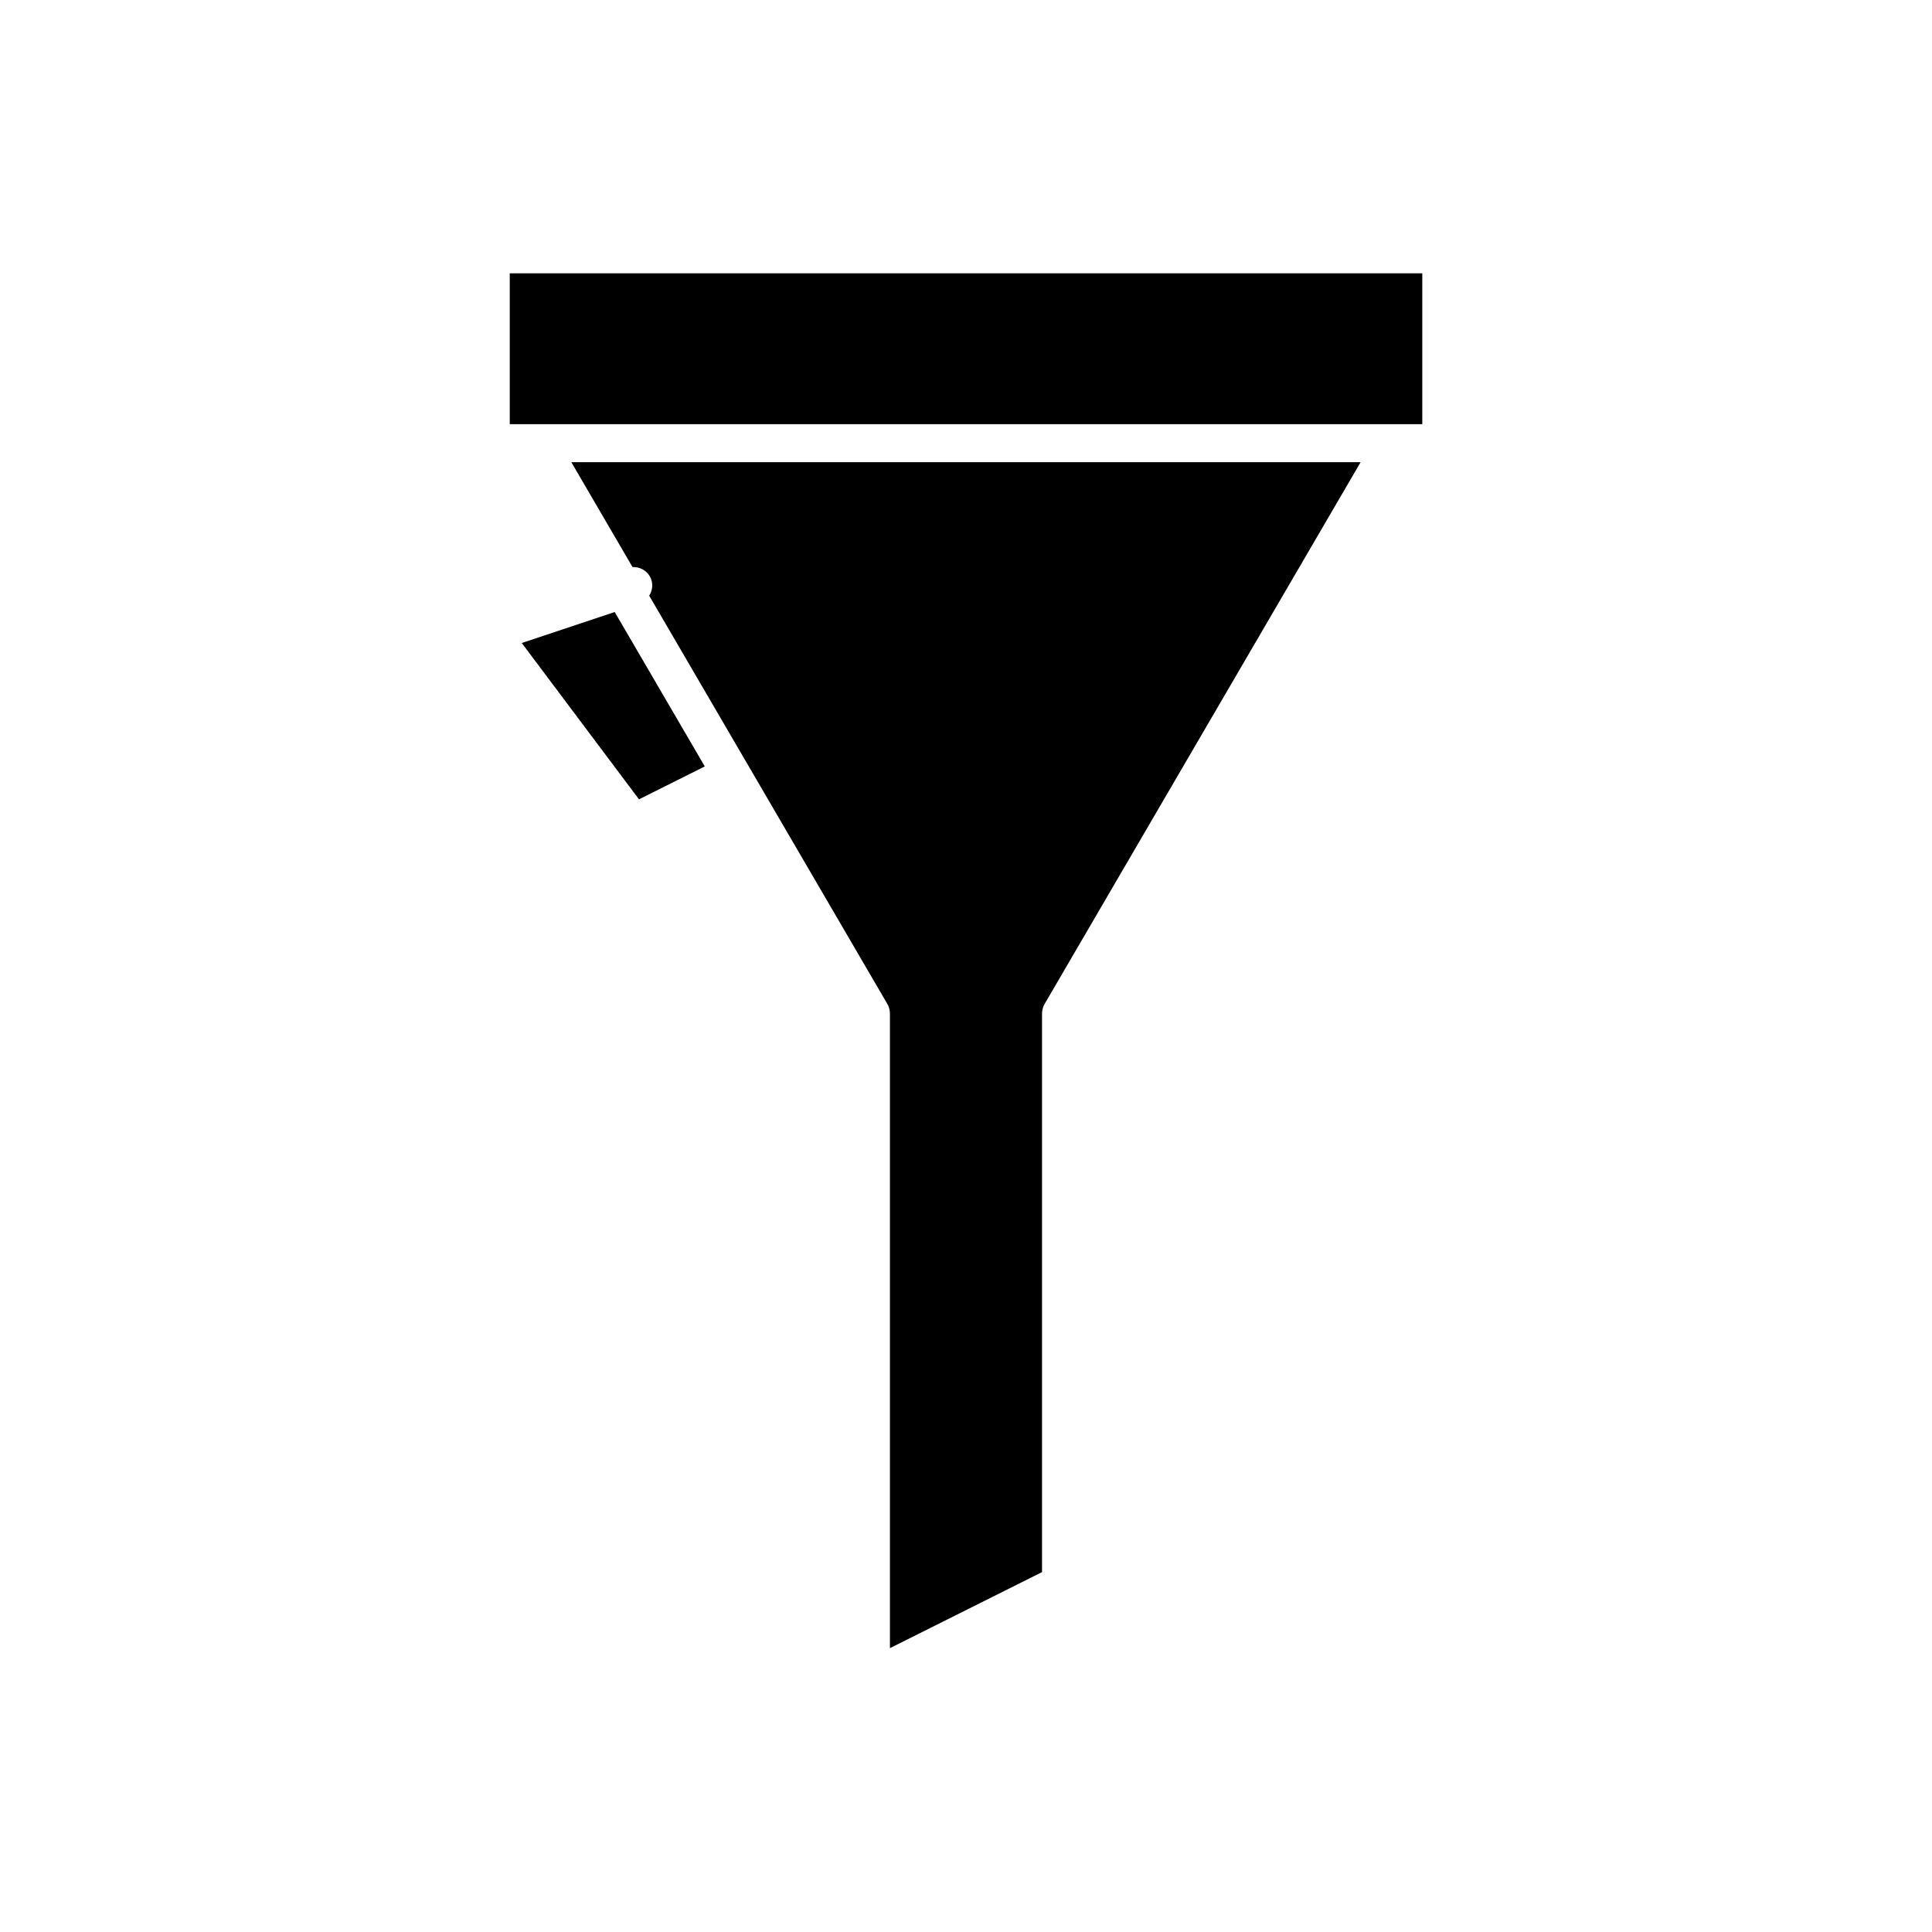 <?xml version="1.0" encoding="UTF-8"?>
<!-- Uploaded to: ICON Repo, www.iconrepo.com, Generator: ICON Repo Mixer Tools -->
<svg fill="#000000" width="800px" height="800px" version="1.1" viewBox="144 144 512 512" xmlns="http://www.w3.org/2000/svg">
 <g>
  <path d="m295.41 266.49 16.215 27.793c2.191-0.094 4.258 1.184 4.984 3.359 0.496 1.48 0.203 2.992-0.562 4.223l63.109 108.19c0.449 0.77 0.688 1.645 0.688 2.539v168.18l40.305-20.152v-148.03c0-0.895 0.234-1.77 0.688-2.539l83.742-143.57z"/>
  <path d="m513.36 256.41h7.559v-39.98h-241.83v39.98z"/>
  <path d="m282.27 314.4 31.07 41.43 17.434-8.719-23.867-40.918z"/>
 </g>
</svg>